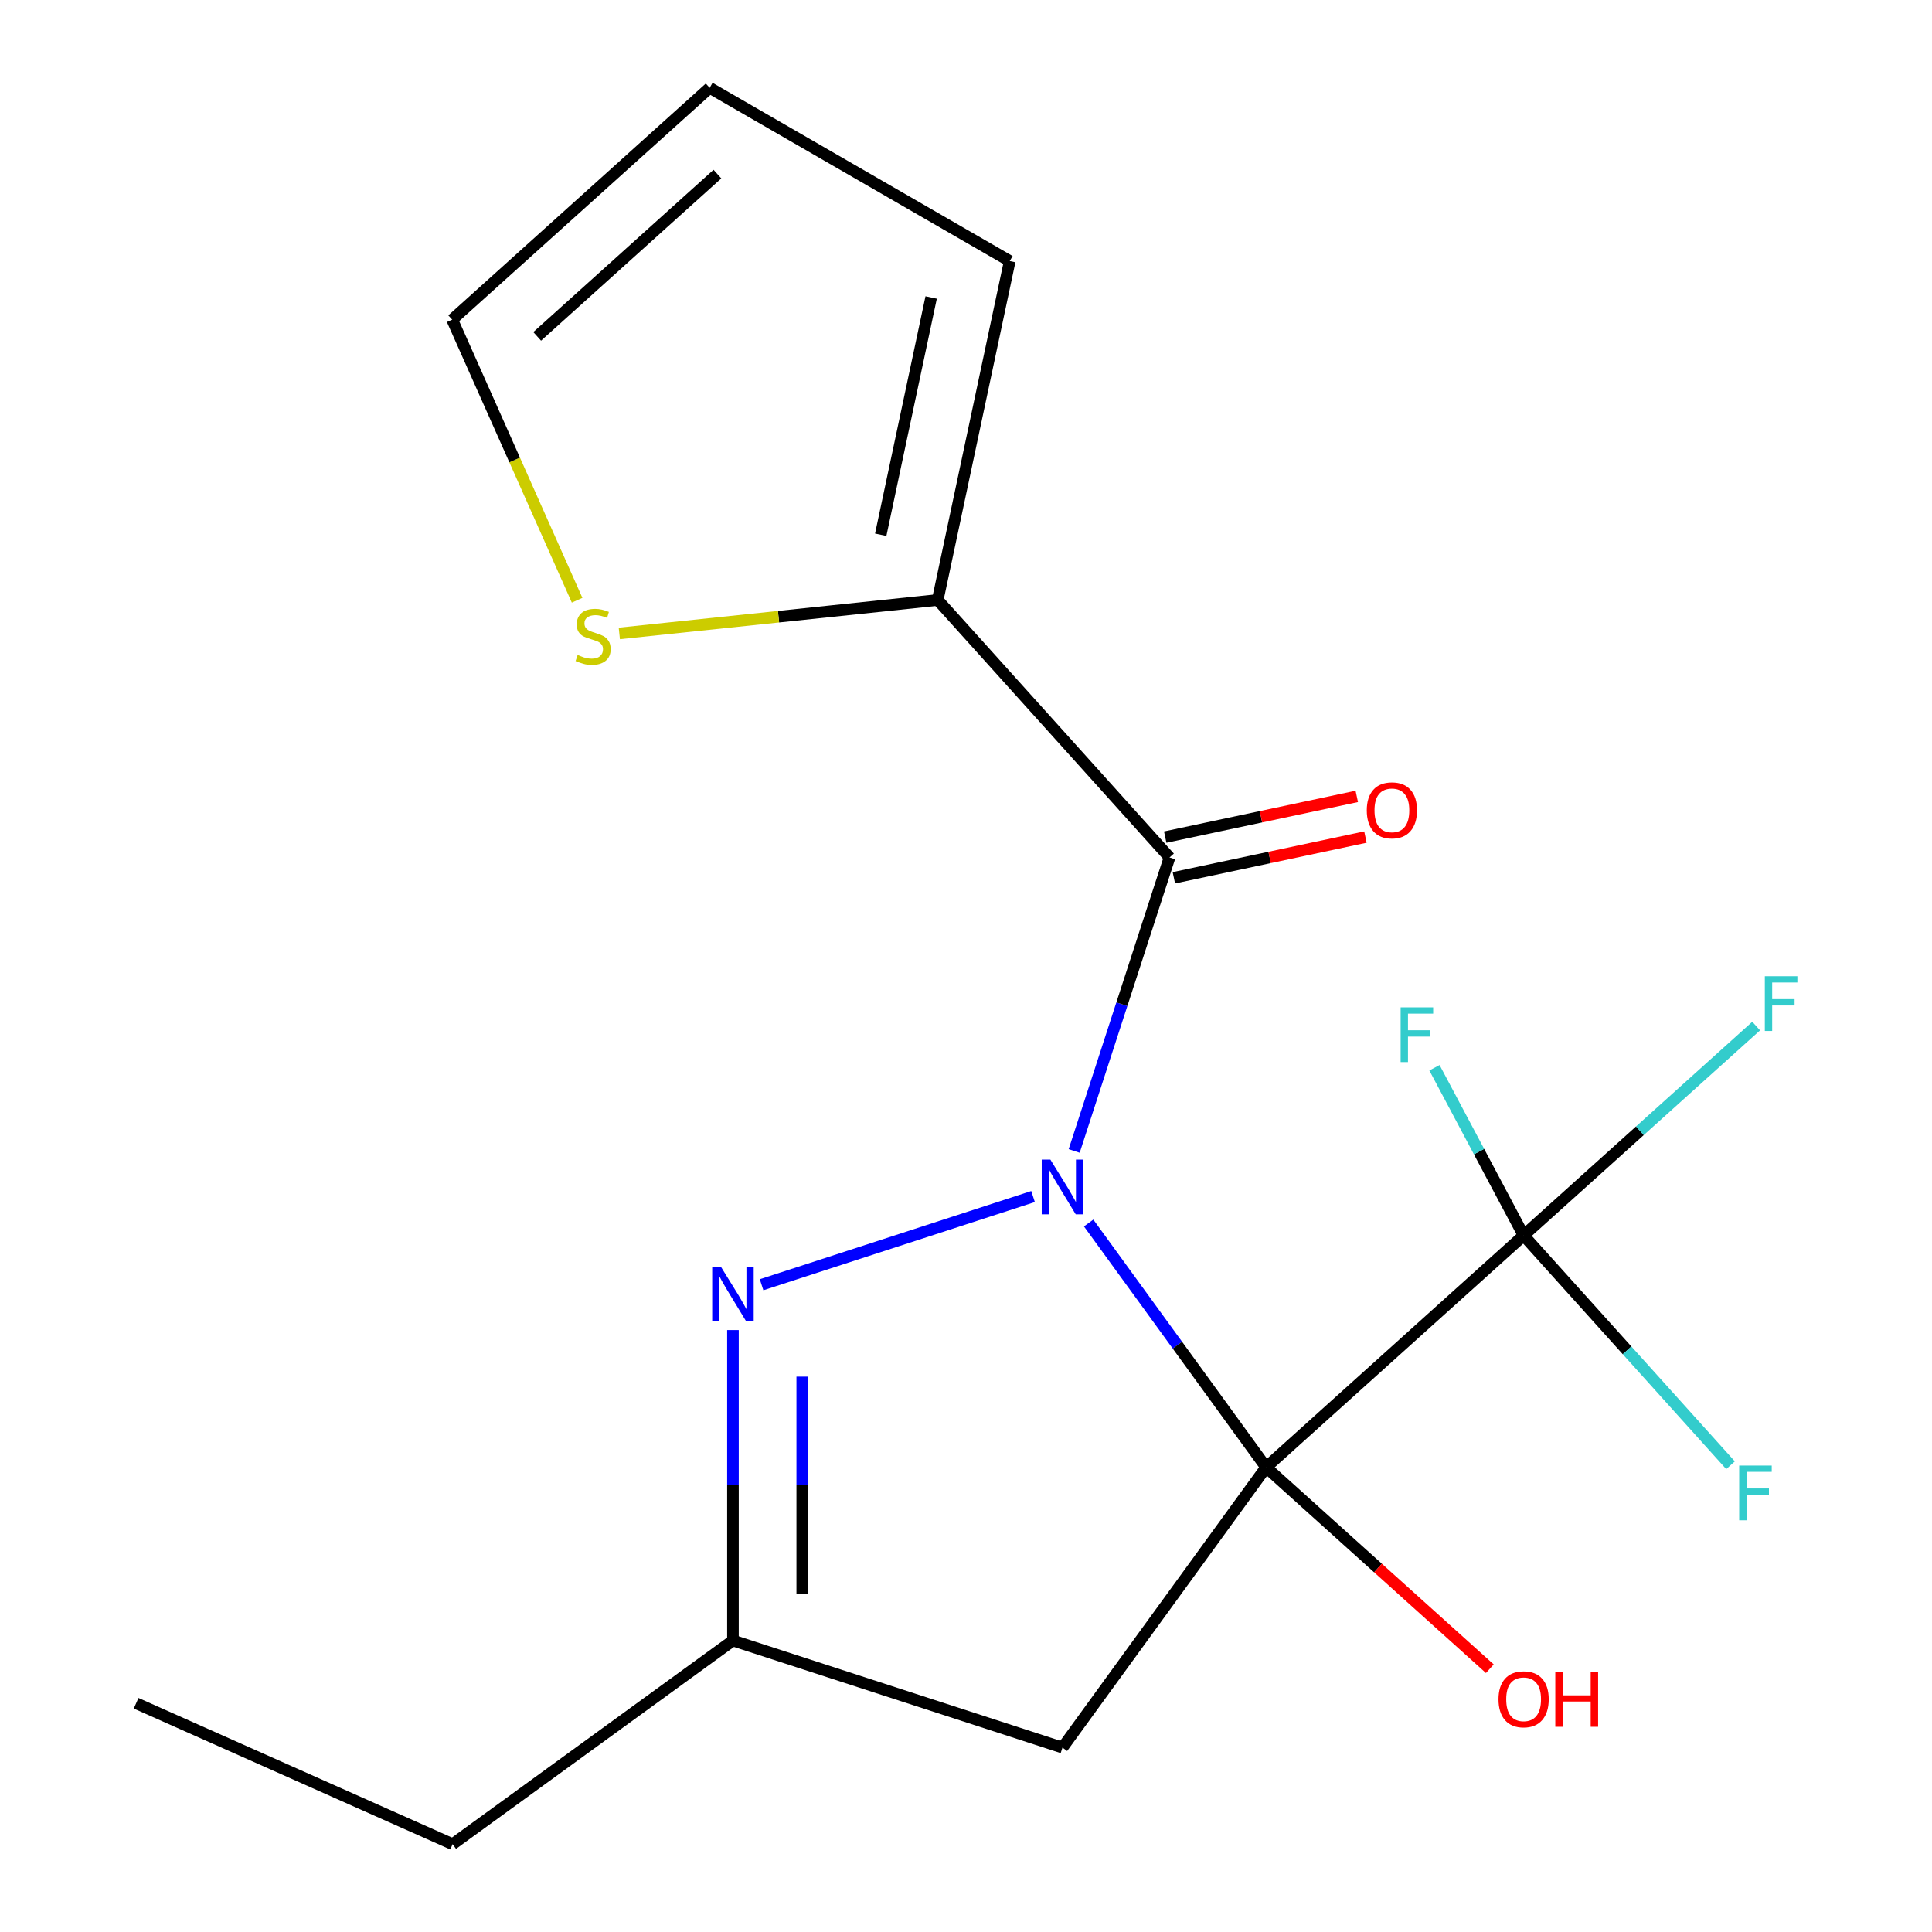 <?xml version='1.0' encoding='iso-8859-1'?>
<svg version='1.1' baseProfile='full'
              xmlns='http://www.w3.org/2000/svg'
                      xmlns:rdkit='http://www.rdkit.org/xml'
                      xmlns:xlink='http://www.w3.org/1999/xlink'
                  xml:space='preserve'
width='1000px' height='1000px' viewBox='0 0 1000 1000'>
<!-- END OF HEADER -->
<rect style='opacity:1.0;fill:#FFFFFF;stroke:none' width='1000' height='1000' x='0' y='0'> </rect>
<path class='bond-0' d='M 563.478,633.02 L 609.412,696.242' style='fill:none;fill-rule:evenodd;stroke:#0000FF;stroke-width:6px;stroke-linecap:butt;stroke-linejoin:miter;stroke-opacity:1' />
<path class='bond-0' d='M 609.412,696.242 L 655.345,759.464' style='fill:none;fill-rule:evenodd;stroke:#000000;stroke-width:6px;stroke-linecap:butt;stroke-linejoin:miter;stroke-opacity:1' />
<path class='bond-1' d='M 555.991,595.733 L 580.671,519.775' style='fill:none;fill-rule:evenodd;stroke:#0000FF;stroke-width:6px;stroke-linecap:butt;stroke-linejoin:miter;stroke-opacity:1' />
<path class='bond-1' d='M 580.671,519.775 L 605.352,443.816' style='fill:none;fill-rule:evenodd;stroke:#000000;stroke-width:6px;stroke-linecap:butt;stroke-linejoin:miter;stroke-opacity:1' />
<path class='bond-2' d='M 534.71,619.323 L 394.196,664.979' style='fill:none;fill-rule:evenodd;stroke:#0000FF;stroke-width:6px;stroke-linecap:butt;stroke-linejoin:miter;stroke-opacity:1' />
<path class='bond-3' d='M 655.345,759.464 L 788.619,639.464' style='fill:none;fill-rule:evenodd;stroke:#000000;stroke-width:6px;stroke-linecap:butt;stroke-linejoin:miter;stroke-opacity:1' />
<path class='bond-4' d='M 655.345,759.464 L 549.933,904.552' style='fill:none;fill-rule:evenodd;stroke:#000000;stroke-width:6px;stroke-linecap:butt;stroke-linejoin:miter;stroke-opacity:1' />
<path class='bond-9' d='M 655.345,759.464 L 713.241,811.593' style='fill:none;fill-rule:evenodd;stroke:#000000;stroke-width:6px;stroke-linecap:butt;stroke-linejoin:miter;stroke-opacity:1' />
<path class='bond-9' d='M 713.241,811.593 L 771.136,863.723' style='fill:none;fill-rule:evenodd;stroke:#FF0000;stroke-width:6px;stroke-linecap:butt;stroke-linejoin:miter;stroke-opacity:1' />
<path class='bond-5' d='M 605.352,443.816 L 485.351,310.542' style='fill:none;fill-rule:evenodd;stroke:#000000;stroke-width:6px;stroke-linecap:butt;stroke-linejoin:miter;stroke-opacity:1' />
<path class='bond-8' d='M 607.589,454.342 L 657.164,443.804' style='fill:none;fill-rule:evenodd;stroke:#000000;stroke-width:6px;stroke-linecap:butt;stroke-linejoin:miter;stroke-opacity:1' />
<path class='bond-8' d='M 657.164,443.804 L 706.74,433.266' style='fill:none;fill-rule:evenodd;stroke:#FF0000;stroke-width:6px;stroke-linecap:butt;stroke-linejoin:miter;stroke-opacity:1' />
<path class='bond-8' d='M 603.114,433.291 L 652.69,422.754' style='fill:none;fill-rule:evenodd;stroke:#000000;stroke-width:6px;stroke-linecap:butt;stroke-linejoin:miter;stroke-opacity:1' />
<path class='bond-8' d='M 652.69,422.754 L 702.265,412.216' style='fill:none;fill-rule:evenodd;stroke:#FF0000;stroke-width:6px;stroke-linecap:butt;stroke-linejoin:miter;stroke-opacity:1' />
<path class='bond-6' d='M 379.373,688.439 L 379.373,768.786' style='fill:none;fill-rule:evenodd;stroke:#0000FF;stroke-width:6px;stroke-linecap:butt;stroke-linejoin:miter;stroke-opacity:1' />
<path class='bond-6' d='M 379.373,768.786 L 379.373,849.133' style='fill:none;fill-rule:evenodd;stroke:#000000;stroke-width:6px;stroke-linecap:butt;stroke-linejoin:miter;stroke-opacity:1' />
<path class='bond-6' d='M 415.24,712.543 L 415.24,768.786' style='fill:none;fill-rule:evenodd;stroke:#0000FF;stroke-width:6px;stroke-linecap:butt;stroke-linejoin:miter;stroke-opacity:1' />
<path class='bond-6' d='M 415.24,768.786 L 415.24,825.029' style='fill:none;fill-rule:evenodd;stroke:#000000;stroke-width:6px;stroke-linecap:butt;stroke-linejoin:miter;stroke-opacity:1' />
<path class='bond-13' d='M 788.619,639.464 L 848.805,585.273' style='fill:none;fill-rule:evenodd;stroke:#000000;stroke-width:6px;stroke-linecap:butt;stroke-linejoin:miter;stroke-opacity:1' />
<path class='bond-13' d='M 848.805,585.273 L 908.99,531.082' style='fill:none;fill-rule:evenodd;stroke:#33CCCC;stroke-width:6px;stroke-linecap:butt;stroke-linejoin:miter;stroke-opacity:1' />
<path class='bond-14' d='M 788.619,639.464 L 765.548,596.068' style='fill:none;fill-rule:evenodd;stroke:#000000;stroke-width:6px;stroke-linecap:butt;stroke-linejoin:miter;stroke-opacity:1' />
<path class='bond-14' d='M 765.548,596.068 L 742.477,552.672' style='fill:none;fill-rule:evenodd;stroke:#33CCCC;stroke-width:6px;stroke-linecap:butt;stroke-linejoin:miter;stroke-opacity:1' />
<path class='bond-15' d='M 788.619,639.464 L 842.168,698.936' style='fill:none;fill-rule:evenodd;stroke:#000000;stroke-width:6px;stroke-linecap:butt;stroke-linejoin:miter;stroke-opacity:1' />
<path class='bond-15' d='M 842.168,698.936 L 895.716,758.407' style='fill:none;fill-rule:evenodd;stroke:#33CCCC;stroke-width:6px;stroke-linecap:butt;stroke-linejoin:miter;stroke-opacity:1' />
<path class='bond-18' d='M 549.933,904.552 L 379.373,849.133' style='fill:none;fill-rule:evenodd;stroke:#000000;stroke-width:6px;stroke-linecap:butt;stroke-linejoin:miter;stroke-opacity:1' />
<path class='bond-7' d='M 485.351,310.542 L 402.955,319.203' style='fill:none;fill-rule:evenodd;stroke:#000000;stroke-width:6px;stroke-linecap:butt;stroke-linejoin:miter;stroke-opacity:1' />
<path class='bond-7' d='M 402.955,319.203 L 320.559,327.863' style='fill:none;fill-rule:evenodd;stroke:#CCCC00;stroke-width:6px;stroke-linecap:butt;stroke-linejoin:miter;stroke-opacity:1' />
<path class='bond-10' d='M 485.351,310.542 L 522.638,135.123' style='fill:none;fill-rule:evenodd;stroke:#000000;stroke-width:6px;stroke-linecap:butt;stroke-linejoin:miter;stroke-opacity:1' />
<path class='bond-10' d='M 455.86,276.772 L 481.961,153.979' style='fill:none;fill-rule:evenodd;stroke:#000000;stroke-width:6px;stroke-linecap:butt;stroke-linejoin:miter;stroke-opacity:1' />
<path class='bond-16' d='M 379.373,849.133 L 234.285,954.545' style='fill:none;fill-rule:evenodd;stroke:#000000;stroke-width:6px;stroke-linecap:butt;stroke-linejoin:miter;stroke-opacity:1' />
<path class='bond-11' d='M 298.713,310.685 L 266.383,238.07' style='fill:none;fill-rule:evenodd;stroke:#CCCC00;stroke-width:6px;stroke-linecap:butt;stroke-linejoin:miter;stroke-opacity:1' />
<path class='bond-11' d='M 266.383,238.07 L 234.052,165.455' style='fill:none;fill-rule:evenodd;stroke:#000000;stroke-width:6px;stroke-linecap:butt;stroke-linejoin:miter;stroke-opacity:1' />
<path class='bond-12' d='M 522.638,135.123 L 367.326,45.455' style='fill:none;fill-rule:evenodd;stroke:#000000;stroke-width:6px;stroke-linecap:butt;stroke-linejoin:miter;stroke-opacity:1' />
<path class='bond-19' d='M 234.052,165.455 L 367.326,45.455' style='fill:none;fill-rule:evenodd;stroke:#000000;stroke-width:6px;stroke-linecap:butt;stroke-linejoin:miter;stroke-opacity:1' />
<path class='bond-19' d='M 278.044,174.11 L 371.335,90.109' style='fill:none;fill-rule:evenodd;stroke:#000000;stroke-width:6px;stroke-linecap:butt;stroke-linejoin:miter;stroke-opacity:1' />
<path class='bond-17' d='M 234.285,954.545 L 70.452,881.602' style='fill:none;fill-rule:evenodd;stroke:#000000;stroke-width:6px;stroke-linecap:butt;stroke-linejoin:miter;stroke-opacity:1' />
<path  class='atom-0' d='M 543.673 600.217
L 552.953 615.217
Q 553.873 616.697, 555.353 619.377
Q 556.833 622.057, 556.913 622.217
L 556.913 600.217
L 560.673 600.217
L 560.673 628.537
L 556.793 628.537
L 546.833 612.137
Q 545.673 610.217, 544.433 608.017
Q 543.233 605.817, 542.873 605.137
L 542.873 628.537
L 539.193 628.537
L 539.193 600.217
L 543.673 600.217
' fill='#0000FF'/>
<path  class='atom-3' d='M 373.113 655.635
L 382.393 670.635
Q 383.313 672.115, 384.793 674.795
Q 386.273 677.475, 386.353 677.635
L 386.353 655.635
L 390.113 655.635
L 390.113 683.955
L 386.233 683.955
L 376.273 667.555
Q 375.113 665.635, 373.873 663.435
Q 372.673 661.235, 372.313 660.555
L 372.313 683.955
L 368.633 683.955
L 368.633 655.635
L 373.113 655.635
' fill='#0000FF'/>
<path  class='atom-8' d='M 298.996 339.008
Q 299.316 339.128, 300.636 339.688
Q 301.956 340.248, 303.396 340.608
Q 304.876 340.928, 306.316 340.928
Q 308.996 340.928, 310.556 339.648
Q 312.116 338.328, 312.116 336.048
Q 312.116 334.488, 311.316 333.528
Q 310.556 332.568, 309.356 332.048
Q 308.156 331.528, 306.156 330.928
Q 303.636 330.168, 302.116 329.448
Q 300.636 328.728, 299.556 327.208
Q 298.516 325.688, 298.516 323.128
Q 298.516 319.568, 300.916 317.368
Q 303.356 315.168, 308.156 315.168
Q 311.436 315.168, 315.156 316.728
L 314.236 319.808
Q 310.836 318.408, 308.276 318.408
Q 305.516 318.408, 303.996 319.568
Q 302.476 320.688, 302.516 322.648
Q 302.516 324.168, 303.276 325.088
Q 304.076 326.008, 305.196 326.528
Q 306.356 327.048, 308.276 327.648
Q 310.836 328.448, 312.356 329.248
Q 313.876 330.048, 314.956 331.688
Q 316.076 333.288, 316.076 336.048
Q 316.076 339.968, 313.436 342.088
Q 310.836 344.168, 306.476 344.168
Q 303.956 344.168, 302.036 343.608
Q 300.156 343.088, 297.916 342.168
L 298.996 339.008
' fill='#CCCC00'/>
<path  class='atom-9' d='M 707.444 419.433
Q 707.444 412.633, 710.804 408.833
Q 714.164 405.033, 720.444 405.033
Q 726.724 405.033, 730.084 408.833
Q 733.444 412.633, 733.444 419.433
Q 733.444 426.313, 730.044 430.233
Q 726.644 434.113, 720.444 434.113
Q 714.204 434.113, 710.804 430.233
Q 707.444 426.353, 707.444 419.433
M 720.444 430.913
Q 724.764 430.913, 727.084 428.033
Q 729.444 425.113, 729.444 419.433
Q 729.444 413.873, 727.084 411.073
Q 724.764 408.233, 720.444 408.233
Q 716.124 408.233, 713.764 411.033
Q 711.444 413.833, 711.444 419.433
Q 711.444 425.153, 713.764 428.033
Q 716.124 430.913, 720.444 430.913
' fill='#FF0000'/>
<path  class='atom-10' d='M 775.619 879.545
Q 775.619 872.745, 778.979 868.945
Q 782.339 865.145, 788.619 865.145
Q 794.899 865.145, 798.259 868.945
Q 801.619 872.745, 801.619 879.545
Q 801.619 886.425, 798.219 890.345
Q 794.819 894.225, 788.619 894.225
Q 782.379 894.225, 778.979 890.345
Q 775.619 886.465, 775.619 879.545
M 788.619 891.025
Q 792.939 891.025, 795.259 888.145
Q 797.619 885.225, 797.619 879.545
Q 797.619 873.985, 795.259 871.185
Q 792.939 868.345, 788.619 868.345
Q 784.299 868.345, 781.939 871.145
Q 779.619 873.945, 779.619 879.545
Q 779.619 885.265, 781.939 888.145
Q 784.299 891.025, 788.619 891.025
' fill='#FF0000'/>
<path  class='atom-10' d='M 805.019 865.465
L 808.859 865.465
L 808.859 877.505
L 823.339 877.505
L 823.339 865.465
L 827.179 865.465
L 827.179 893.785
L 823.339 893.785
L 823.339 880.705
L 808.859 880.705
L 808.859 893.785
L 805.019 893.785
L 805.019 865.465
' fill='#FF0000'/>
<path  class='atom-14' d='M 913.473 505.303
L 930.313 505.303
L 930.313 508.543
L 917.273 508.543
L 917.273 517.143
L 928.873 517.143
L 928.873 520.423
L 917.273 520.423
L 917.273 533.623
L 913.473 533.623
L 913.473 505.303
' fill='#33CCCC'/>
<path  class='atom-15' d='M 724.965 521.41
L 741.805 521.41
L 741.805 524.65
L 728.765 524.65
L 728.765 533.25
L 740.365 533.25
L 740.365 536.53
L 728.765 536.53
L 728.765 549.73
L 724.965 549.73
L 724.965 521.41
' fill='#33CCCC'/>
<path  class='atom-16' d='M 900.2 758.578
L 917.04 758.578
L 917.04 761.818
L 904 761.818
L 904 770.418
L 915.6 770.418
L 915.6 773.698
L 904 773.698
L 904 786.898
L 900.2 786.898
L 900.2 758.578
' fill='#33CCCC'/>
</svg>
